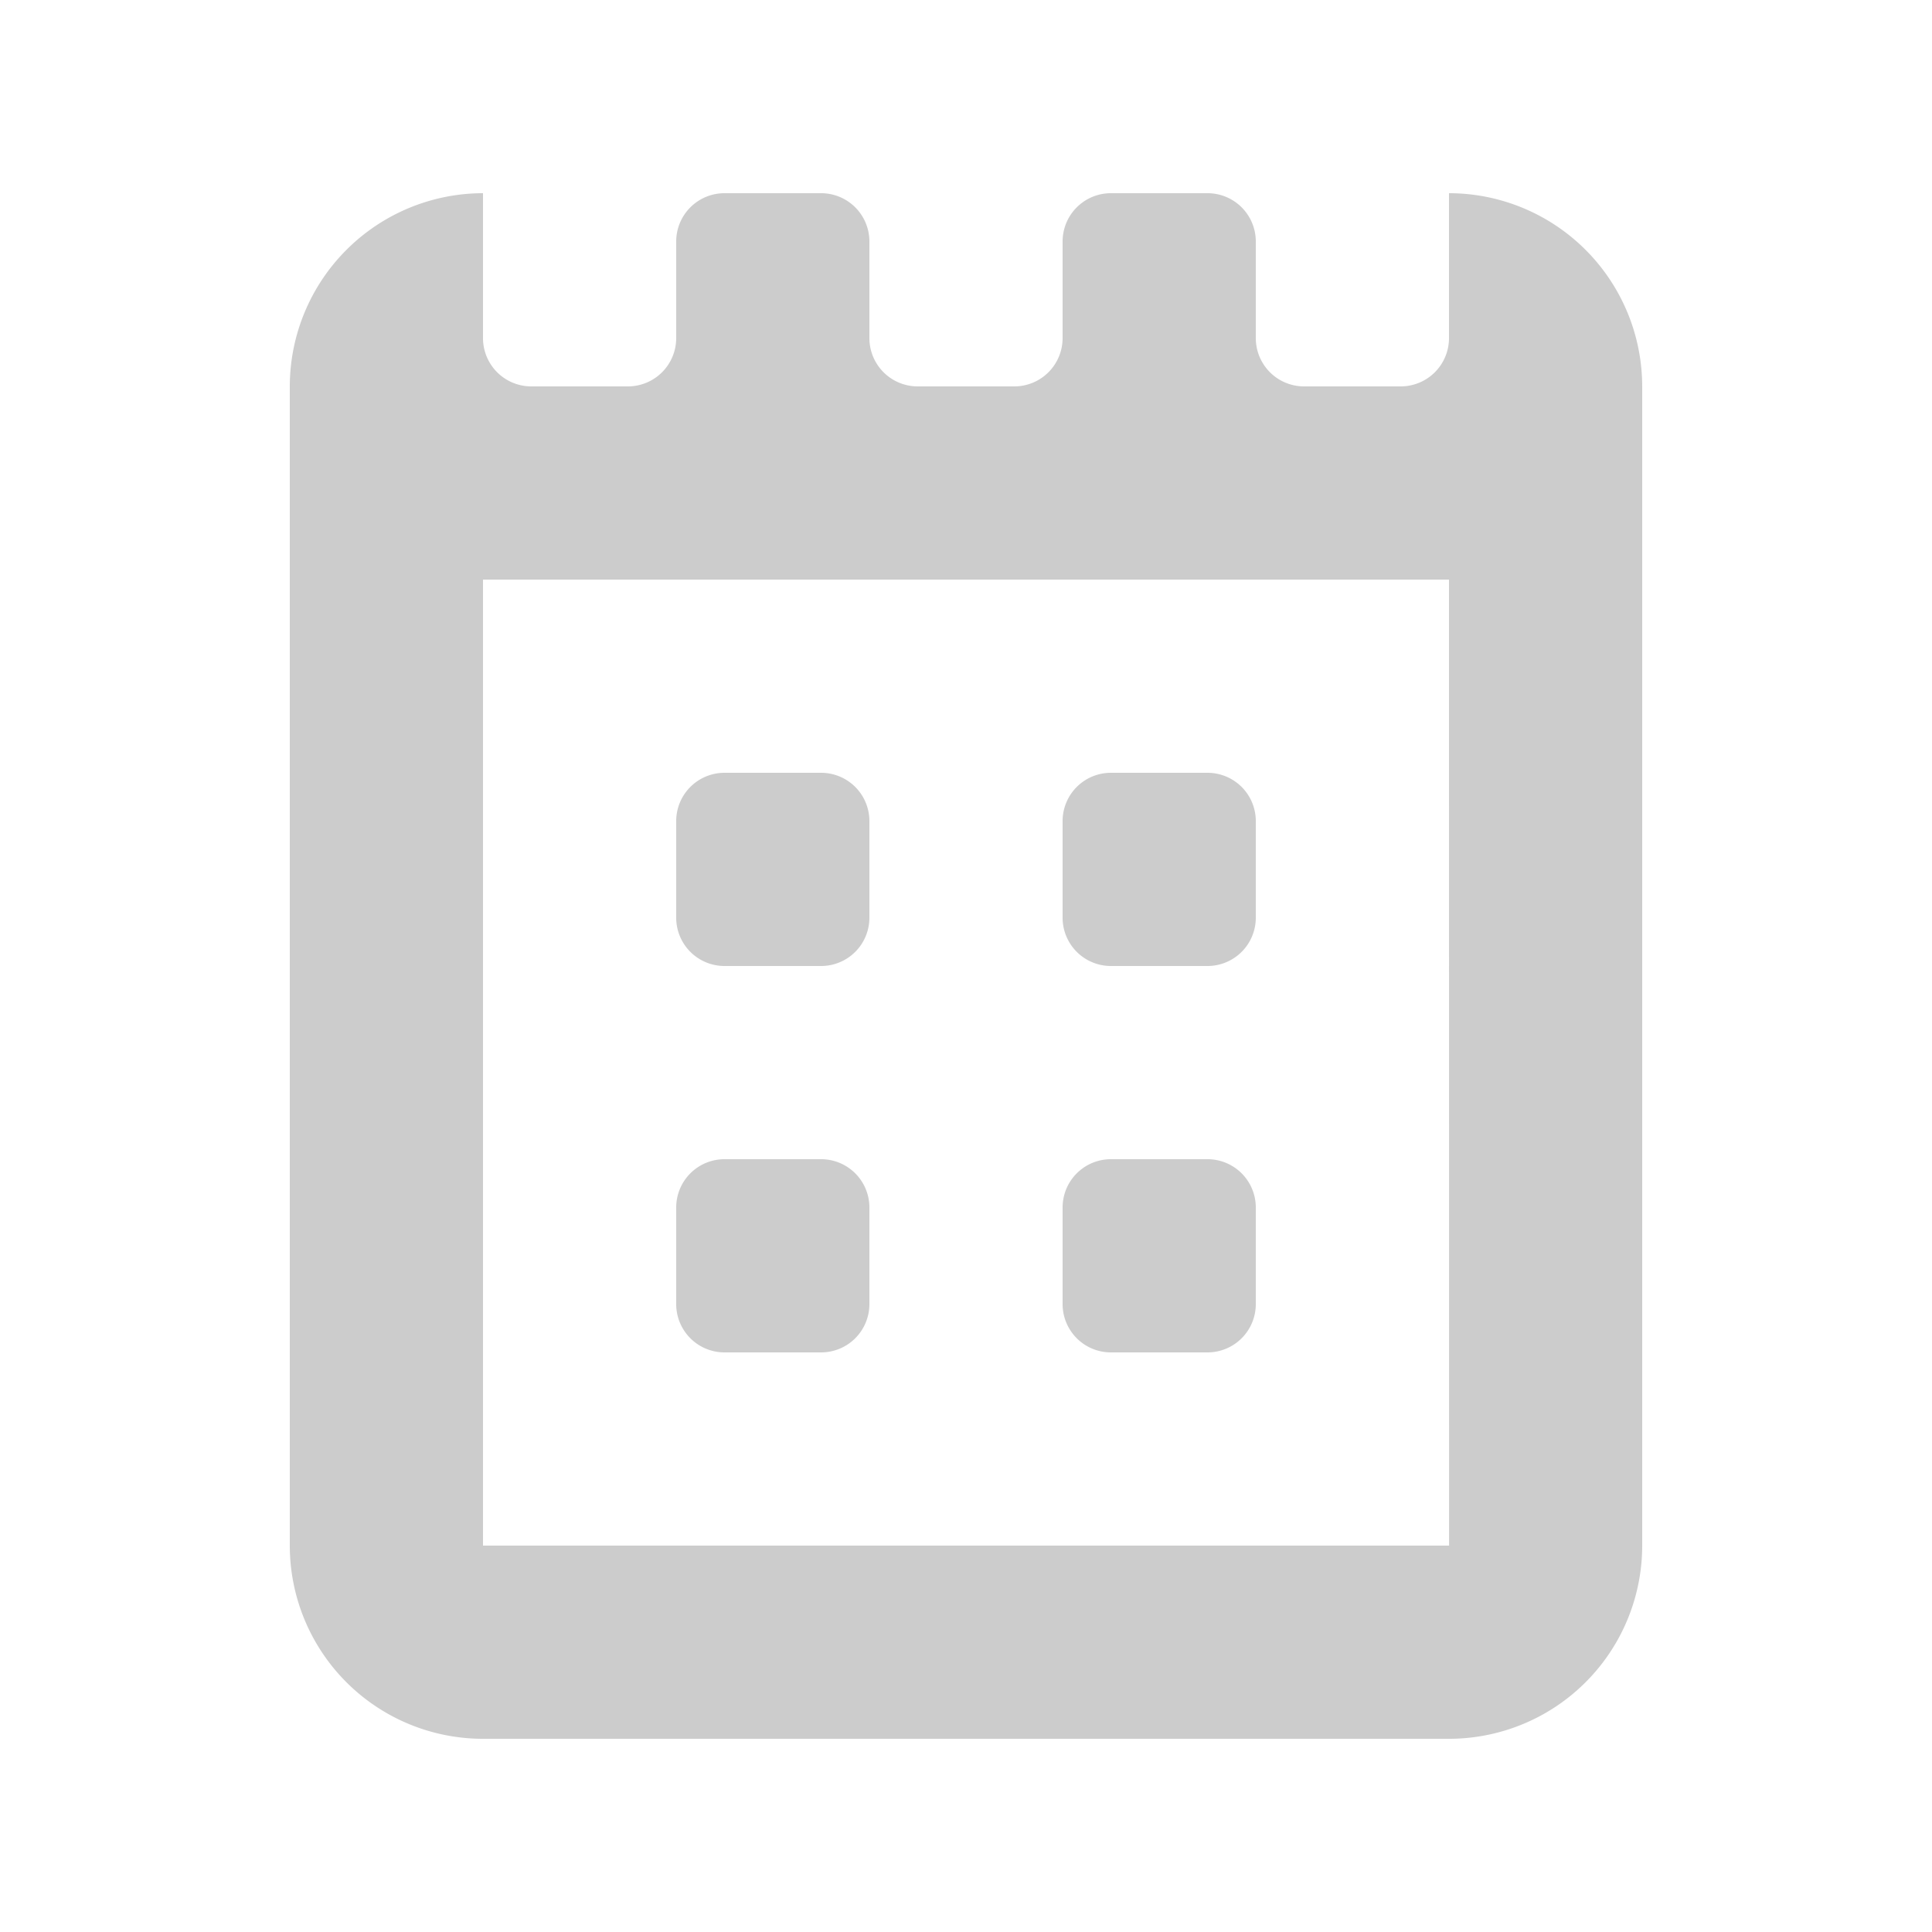 <svg id="glyphicons-halflings" fill="#ccc" xmlns="http://www.w3.org/2000/svg" viewBox="0 0 20 20">
  <path id="calendar" d="M9,8.5v1a.5.5,0,0,1-.5.5h-1A.5.5,0,0,1,7,9.5v-1A.5.5,0,0,1,7.5,8h1A.5.5,0,0,1,9,8.5ZM12.5,12h-1a.5.5,0,0,0-.5.5v1a.5.5,0,0,0,.5.5h1a.5.5,0,0,0,.5-.5v-1A.5.5,0,0,0,12.5,12Zm0-4h-1a.5.5,0,0,0-.5.5v1a.5.5,0,0,0,.5.5h1a.5.5,0,0,0,.5-.5v-1A.5.5,0,0,0,12.5,8Zm-4,4h-1a.5.5,0,0,0-.5.5v1a.5.5,0,0,0,.5.5h1a.5.5,0,0,0,.5-.5v-1A.5.5,0,0,0,8.5,12ZM17,4V16a2,2,0,0,1-2,2H5a2,2,0,0,1-2-2V4A2.002,2.002,0,0,1,5,2V3.5a.5.5,0,0,0,.5.5h1A.5.5,0,0,0,7,3.5v-1A.5.5,0,0,1,7.5,2h1a.5.5,0,0,1,.5.5v1a.5.5,0,0,0,.5.5h1a.5.5,0,0,0,.5-.5v-1a.5.5,0,0,1,.5-.5h1a.5.5,0,0,1,.5.5v1a.5.5,0,0,0,.5.5h1a.5.5,0,0,0,.5-.5V2A2.002,2.002,0,0,1,17,4ZM15.001,16,15,6H5V16Z"/>
</svg>

